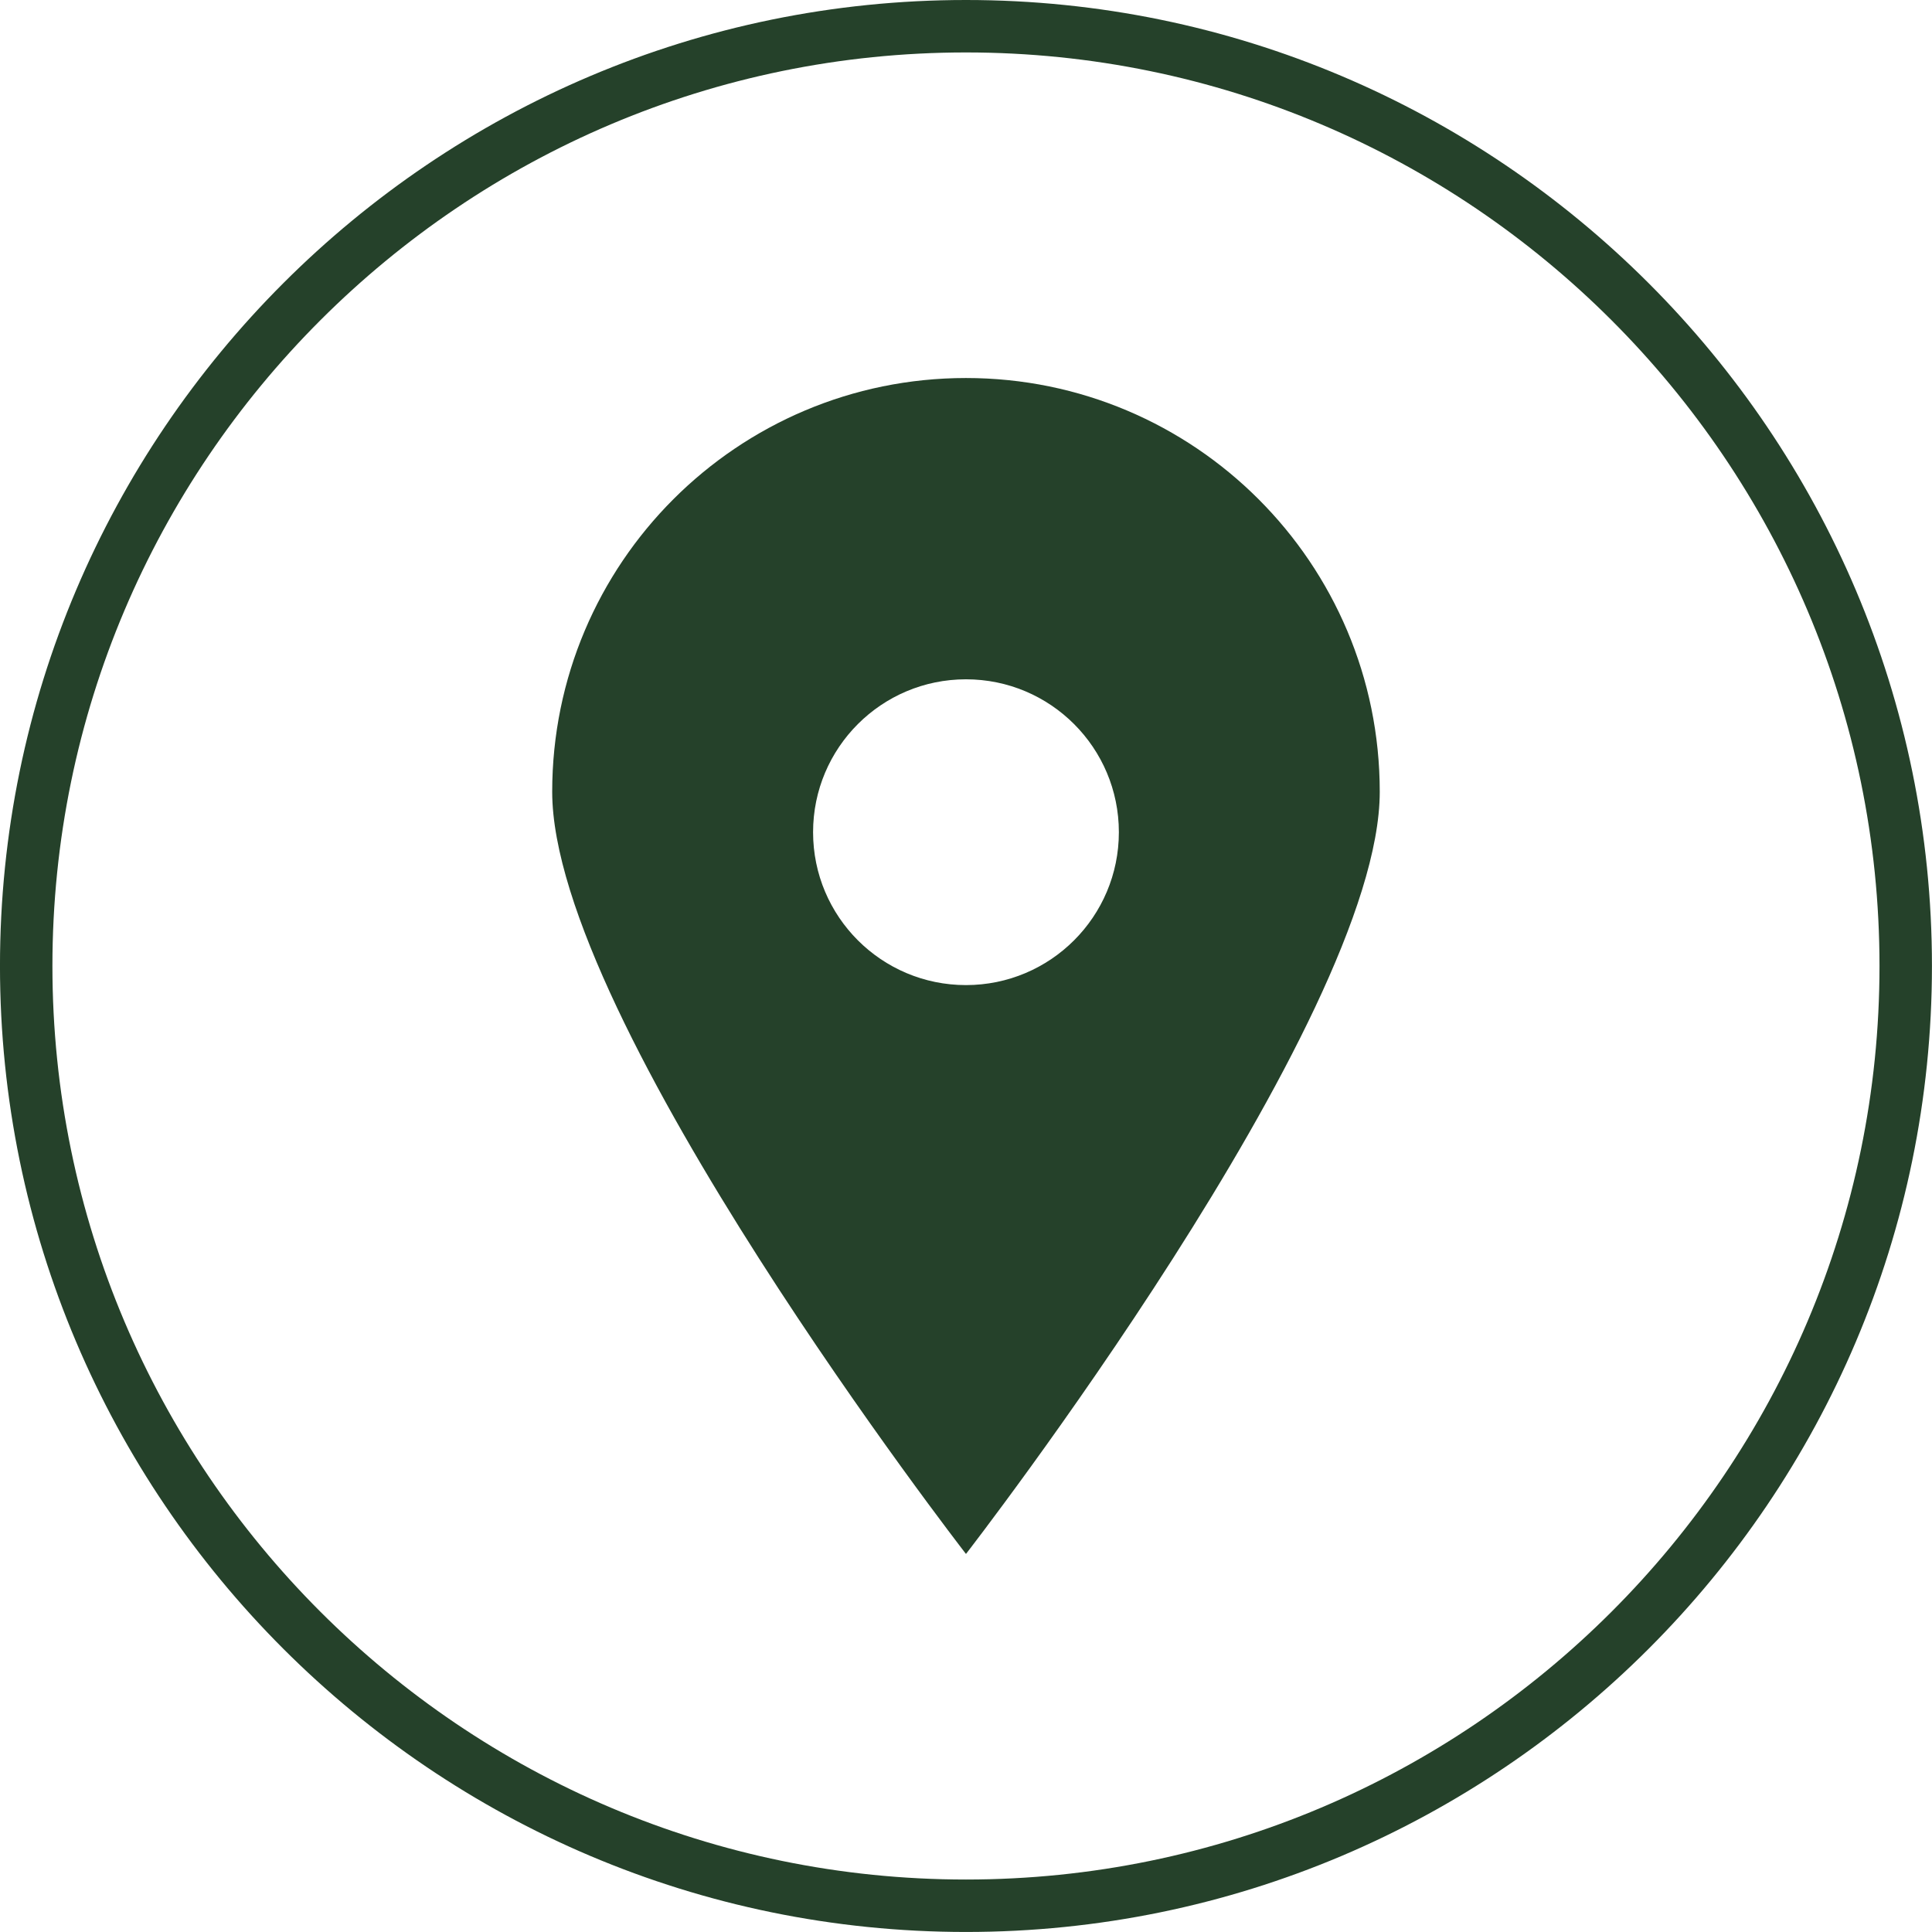 <?xml version="1.0" encoding="UTF-8" standalone="no"?><svg xmlns="http://www.w3.org/2000/svg" xmlns:xlink="http://www.w3.org/1999/xlink" fill="#000000" height="2857.6" preserveAspectRatio="xMidYMid meet" version="1" viewBox="71.5 71.0 2857.7 2857.6" width="2857.7" zoomAndPan="magnify"><g><g><g id="change1_1"><path d="M1500.33,2928.65c-787.87,0-1428.86-640.96-1428.86-1428.83S712.46,71,1500.33,71 c787.87,0,1428.79,640.96,1428.79,1428.83S2288.2,2928.65,1500.33,2928.65z M1500.33,148.57 c-745.07,0-1351.3,606.19-1351.3,1351.26s606.22,1351.26,1351.3,1351.26s1351.22-606.19,1351.22-1351.26 S2245.4,148.57,1500.33,148.57z" fill="#25412a"/></g></g><g><g id="change1_2"><path d="M1500.31,630.14c-338.01,0-612.03,274.02-612.03,612.04c0,338.01,612.03,1127.33,612.03,1127.33 s612.04-789.32,612.04-1127.33C2112.35,904.16,1838.33,630.14,1500.31,630.14z M1500.31,1528.09 c-124.9,0-226.15-101.25-226.15-226.15c0-124.9,101.25-226.15,226.15-226.15s226.15,101.25,226.15,226.15 C1726.46,1426.84,1625.21,1528.09,1500.31,1528.09z" fill="#25412a"/></g></g></g></svg>